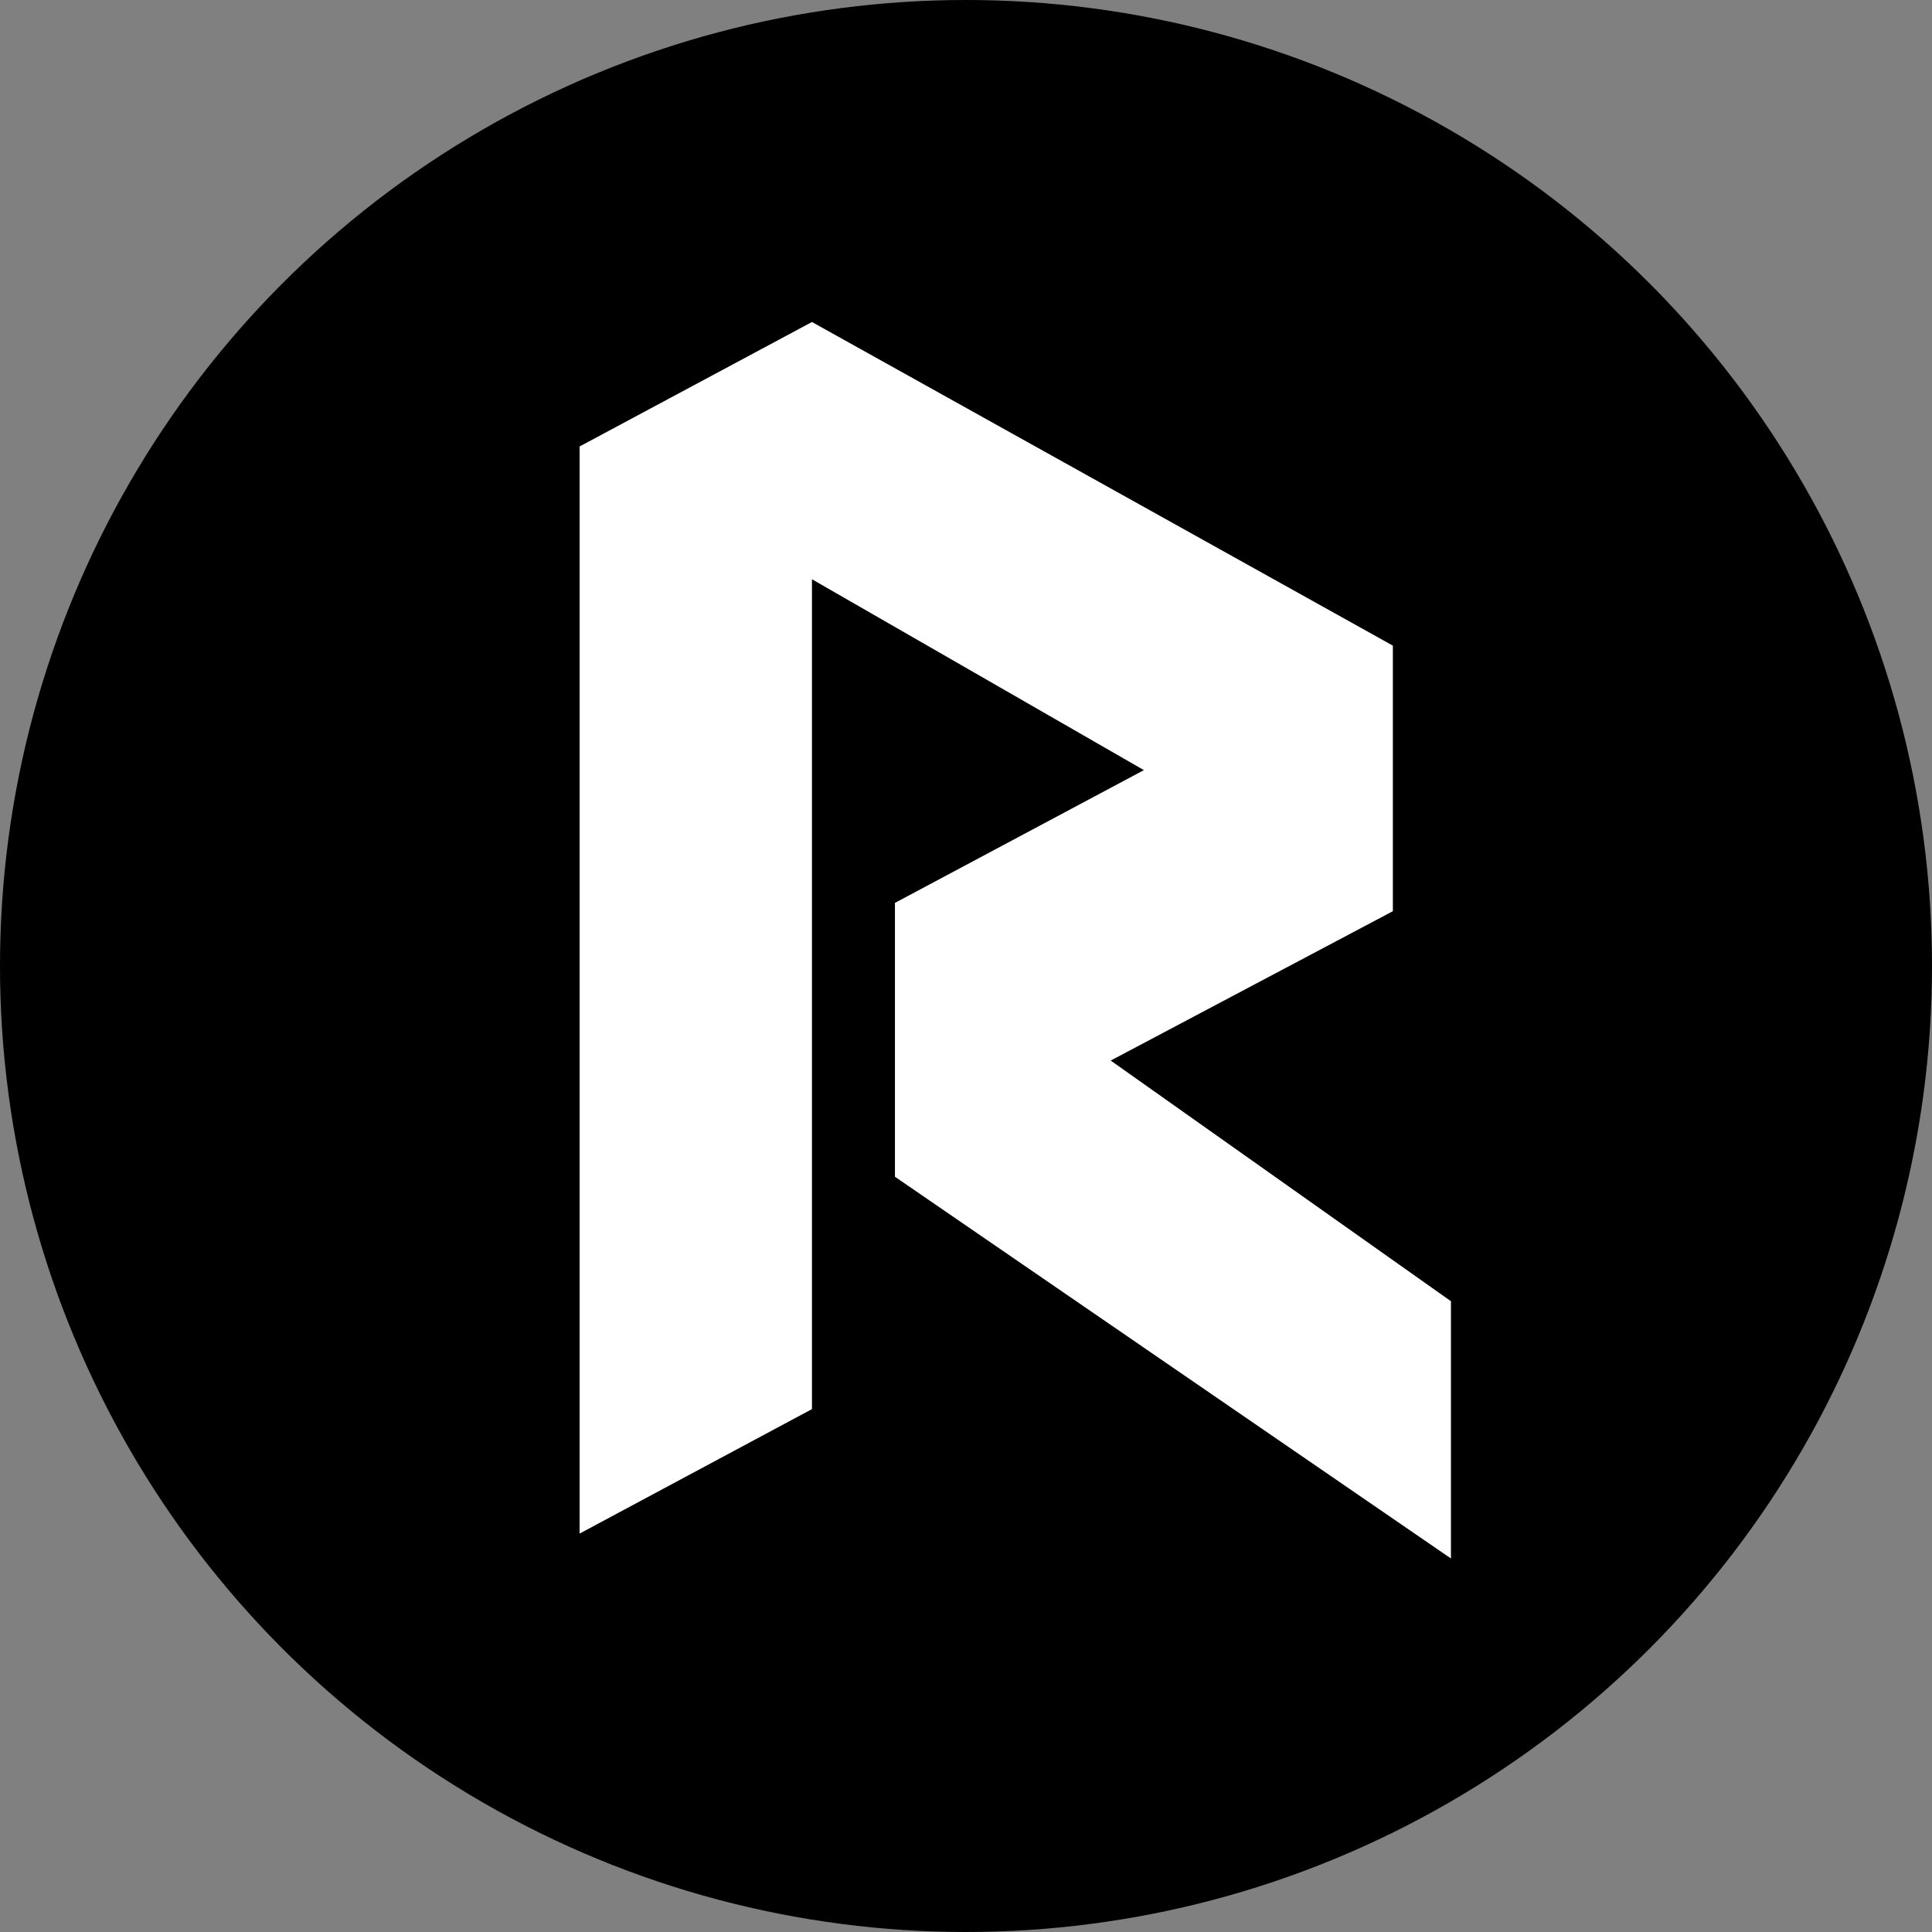 <svg width="150" height="150" viewBox="0 0 150 150" fill="none" xmlns="http://www.w3.org/2000/svg">
<rect x="0" y="0" width="150" height="150" fill="#808080" stroke="none"/>
<circle cx="75" cy="75" r="75" fill="black"/>
<path d="M45 34.664V119.067L63.04 109.403V44.973L88.812 59.792L69.483 70.101V91.362L112.651 121V101.027L86.235 82.342L108.141 70.745V50.127L63.04 25L45 34.664Z" fill="white"/>
</svg>
